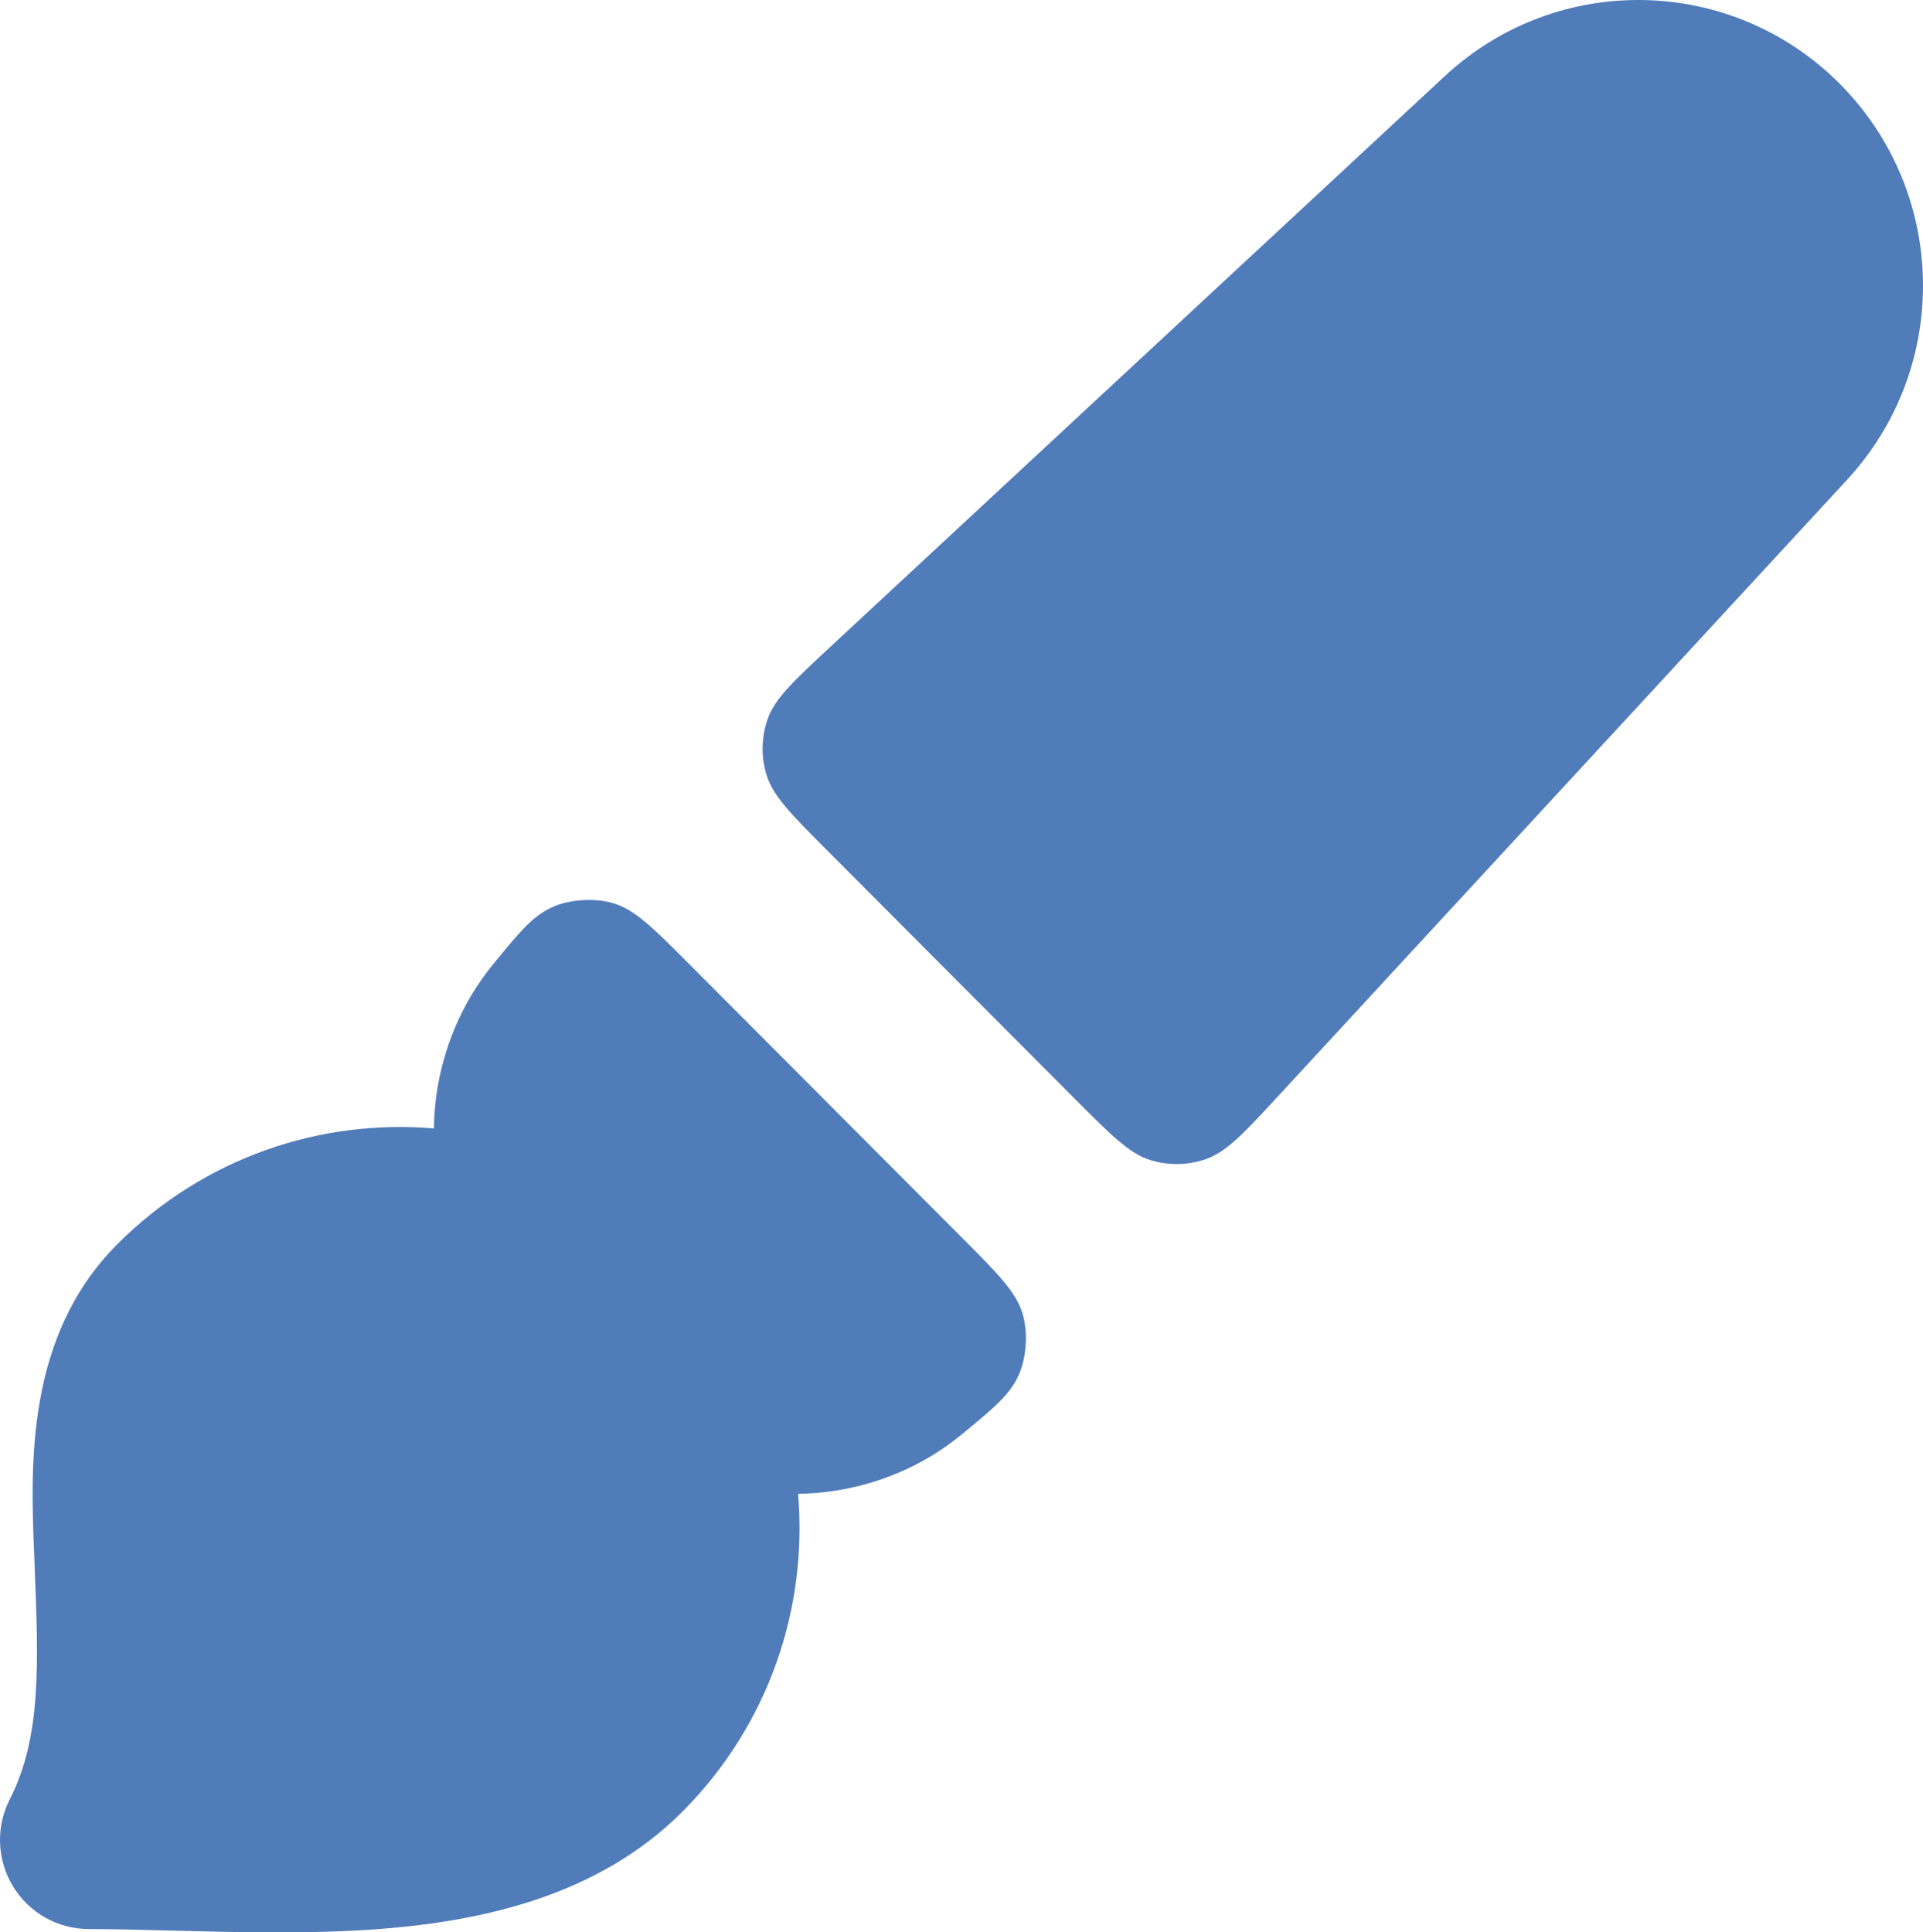 <svg width="200" height="201" viewBox="0 0 200 201" fill="none" xmlns="http://www.w3.org/2000/svg">
<path d="M150.275 7.909C161.949 -2.936 180.078 -2.586 191.328 8.701C202.578 19.987 202.926 38.176 192.117 49.888L133.07 113.868C129.43 117.812 127.611 119.784 125.467 120.547C123.582 121.219 121.531 121.258 119.622 120.66C117.451 119.98 115.557 118.08 111.769 114.279L86.094 88.52C82.306 84.72 80.412 82.819 79.734 80.641C79.138 78.726 79.177 76.668 79.846 74.777C80.607 72.627 82.573 70.801 86.504 67.149L150.275 7.909Z" fill="#517CBA"/>
<path d="M71.72 100.319C67.927 96.514 66.031 94.611 63.766 93.945C61.941 93.408 59.491 93.526 57.725 94.237C55.535 95.119 54.166 96.787 51.428 100.122C50.526 101.221 49.697 102.373 48.977 103.597C46.476 107.846 45.19 112.602 45.127 117.375C33.337 116.368 21.2 120.39 12.178 129.442C2.65 139.001 3.185 152.452 3.55 161.621L3.596 162.79C4.008 173.095 4.313 180.705 1.017 187.156C-0.451 190.03 -0.323 193.463 1.356 196.218C3.034 198.974 6.021 200.654 9.24 200.654C11.756 200.654 14.627 200.729 17.695 200.809C24.638 200.99 32.598 201.198 39.77 200.625C50.345 199.78 62.293 197.152 70.979 188.436C80.001 179.385 84.01 167.209 83.007 155.38C87.765 155.318 92.506 154.027 96.741 151.518C97.961 150.795 99.109 149.964 100.205 149.059C103.529 146.312 105.191 144.939 106.07 142.741C106.779 140.969 106.897 138.512 106.362 136.68C105.698 134.408 103.802 132.505 100.009 128.7L71.72 100.319Z" fill="#517CBA"/>
</svg>
